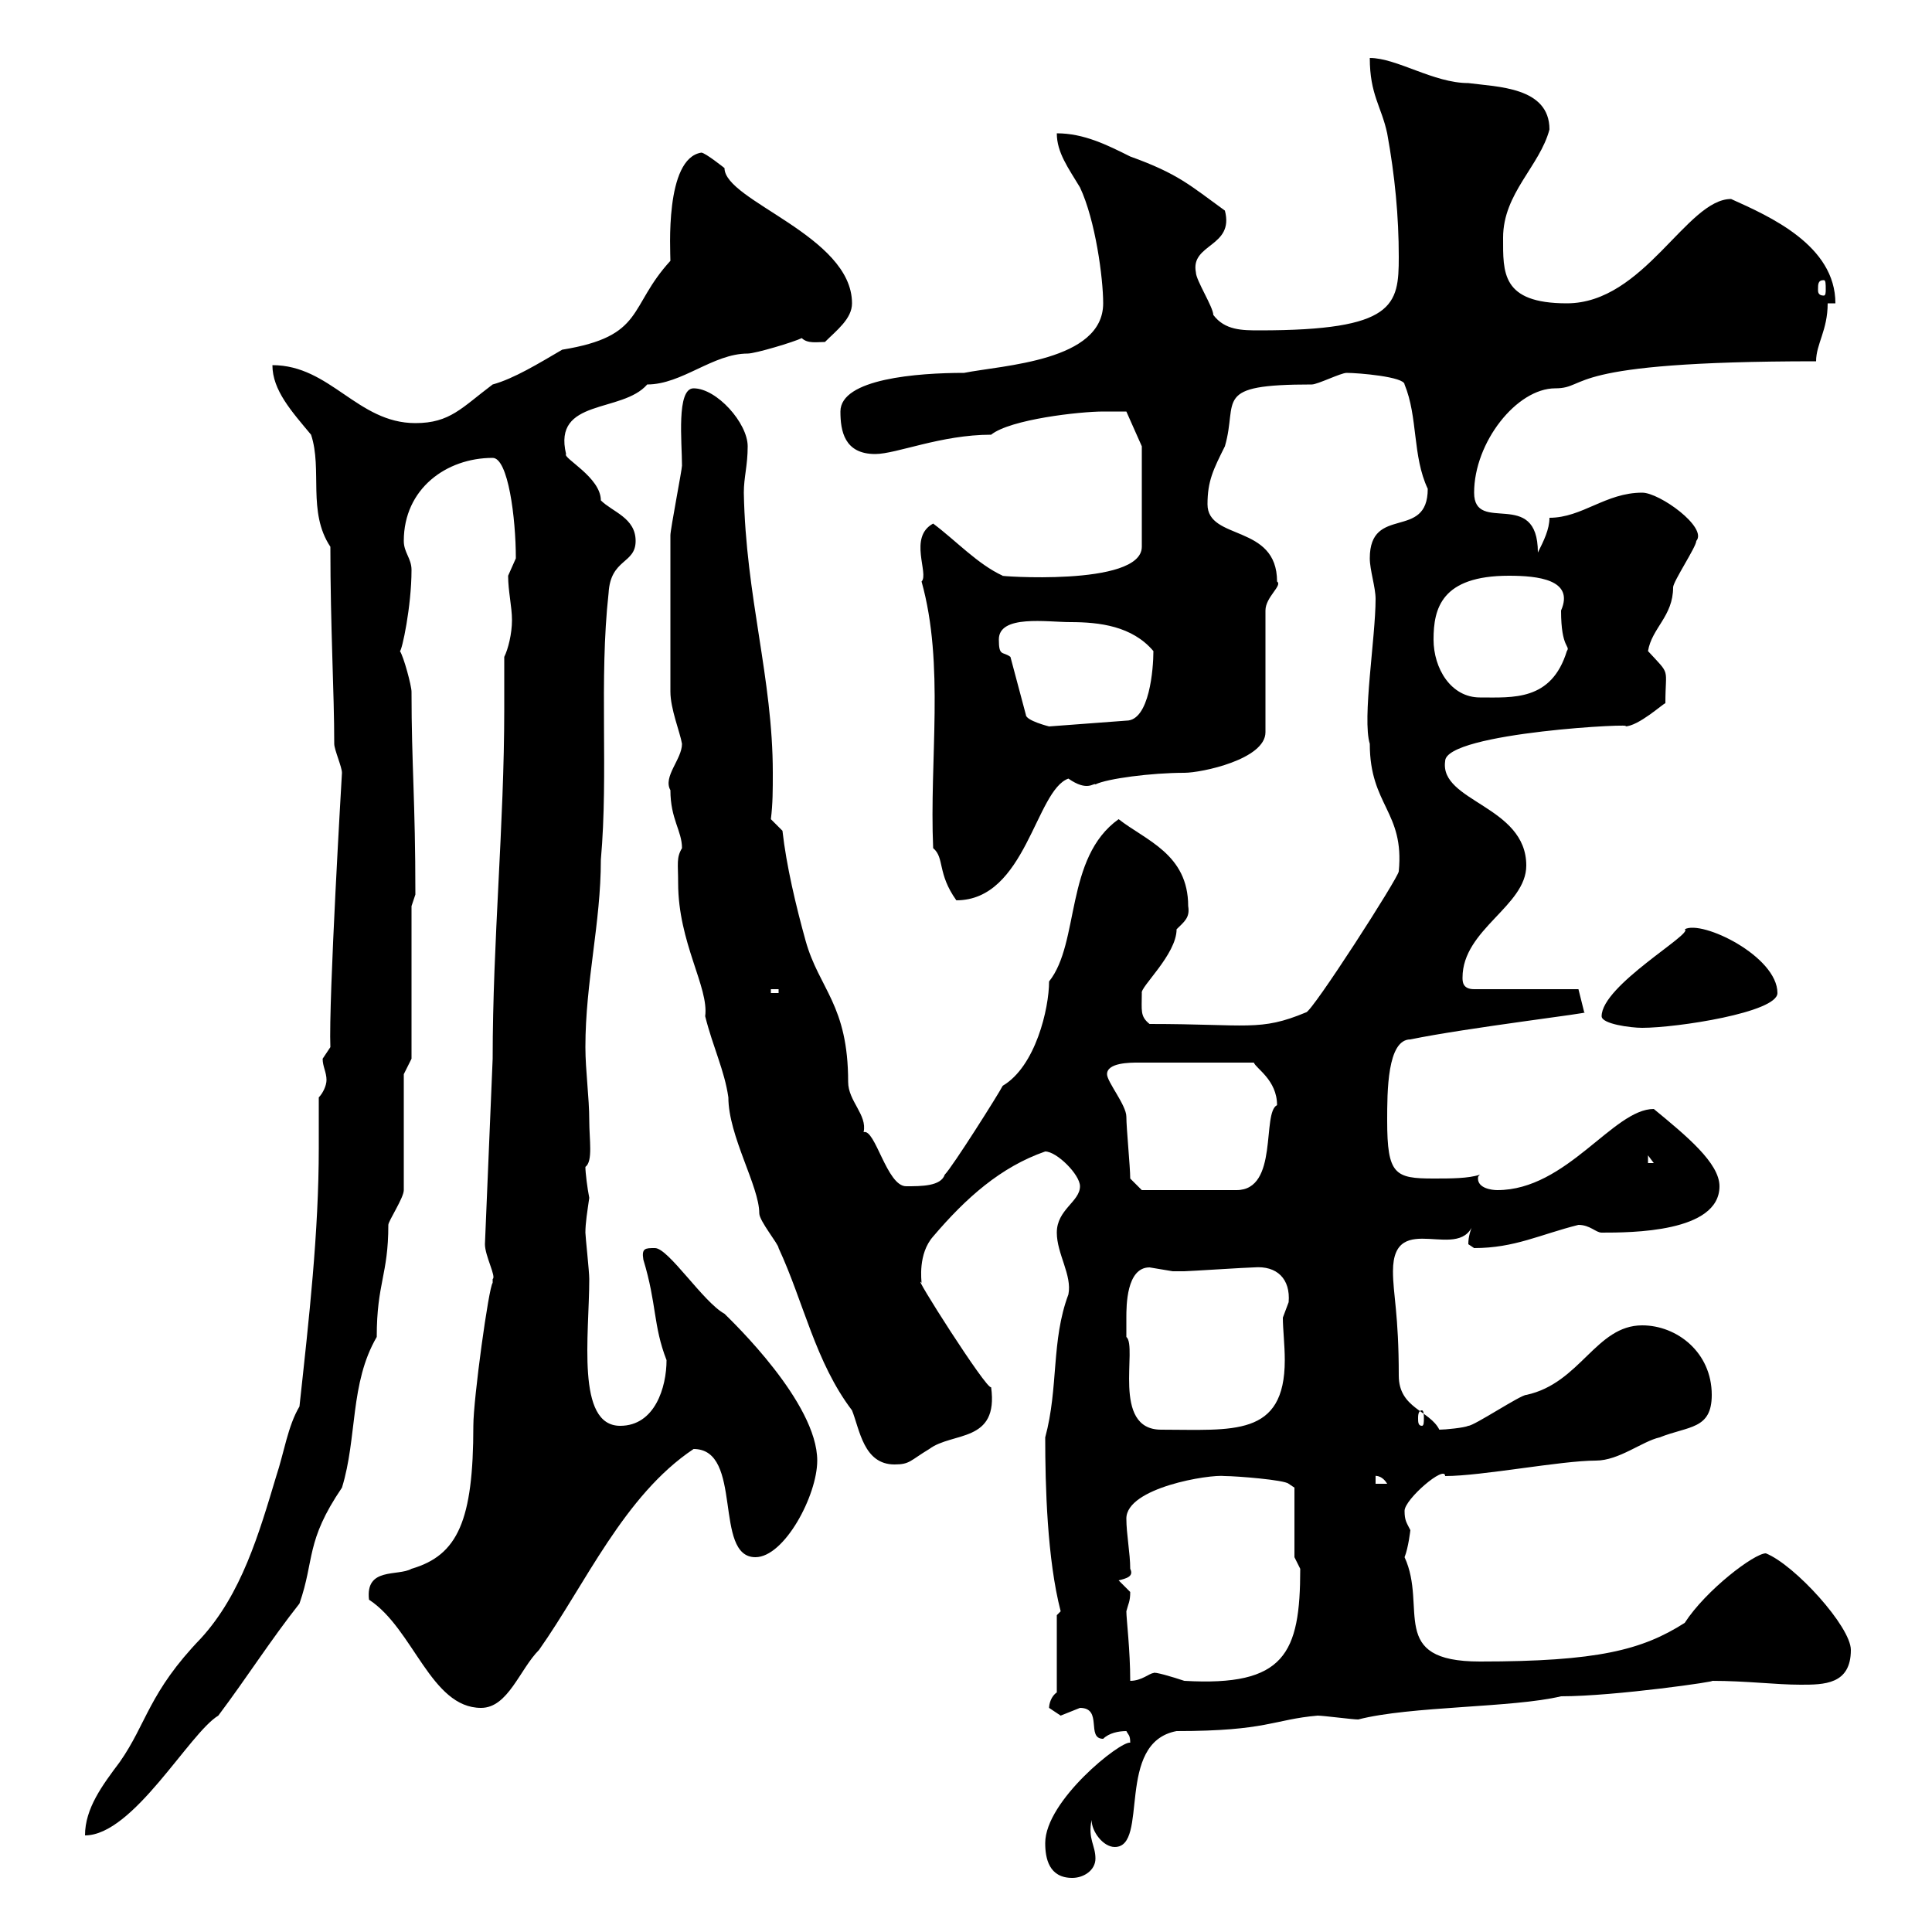 <svg xmlns="http://www.w3.org/2000/svg" xmlns:xlink="http://www.w3.org/1999/xlink" width="300" height="300"><path d="M162.30 286.20C162.30 288.60 162.90 291.60 166.50 291.60C168.30 291.60 170.10 290.40 170.10 288.60C170.10 286.50 168.90 285.60 169.50 282.60C169.50 284.40 171.30 286.80 173.10 286.80C178.50 286.80 173.10 270.60 182.70 268.80C196.80 268.80 197.70 267 204.60 266.40C205.50 266.40 210 267 210.90 267C219 264.90 234.90 265.20 242.40 263.40C250.80 263.40 267.30 261 265.80 261C271.20 261 275.70 261.60 279.60 261.60C283.20 261.60 287.40 261.60 287.40 256.20C287.40 252.60 278.70 243 274.20 241.20C272.40 241.20 264.90 246.90 261.60 252C255 256.20 248.10 258 229.80 258C215.40 258 221.70 249.60 218.10 241.80C218.70 240.30 219 237.60 219 237.60C218.40 236.40 218.10 236.10 218.10 234.60C218.10 232.80 224.40 227.40 224.40 229.20C230.10 229.20 242.40 226.80 247.80 226.80C251.40 226.80 255 223.80 257.70 223.20C262.20 221.40 265.80 222 265.80 216.60C265.80 210 260.40 205.80 255 205.80C247.80 205.80 245.40 214.80 237 216.60C236.10 216.60 228.90 221.40 228 221.40C227.40 221.70 224.40 222 223.50 222C222 219 217.20 218.70 217.20 213.60C217.20 204 216.30 201 216.30 197.40C216.30 187.50 227.10 196.50 228.90 189.60C228.30 191.10 228 192 228 193.20C228 193.20 228.90 193.80 228.90 193.80C235.20 193.80 239.10 191.70 245.10 190.20C246.90 190.20 247.80 191.40 248.70 191.40C253.20 191.40 267 191.40 267 184.20C267 180.60 261.90 176.40 256.80 172.20C250.50 172.20 243.30 184.80 232.50 184.80C231.60 184.80 229.50 184.50 229.50 183C229.50 182.70 229.50 182.70 229.80 182.40C228 183 225.30 183 222.60 183C216.60 183 215.40 182.40 215.40 174C215.40 169.50 215.40 161.40 219 161.40C227.70 159.60 247.80 157.20 246 157.20L245.10 153.60L228.90 153.60C227.10 153.60 227.10 152.40 227.10 151.80C227.10 144.30 237 140.70 237 134.40C237 125.10 223.50 124.50 224.40 118.20C224.40 113.70 255.30 112.20 252.30 112.80C254.40 112.80 258.30 109.20 258.60 109.20C258.60 103.50 259.50 105 255.90 101.10C256.50 97.50 259.80 95.70 259.80 91.20C259.80 90.30 263.40 84.90 263.40 84C265.20 81.90 257.70 76.50 255 76.50C249.30 76.50 245.70 80.40 240.60 80.40C240.60 82.20 239.70 84 238.80 85.80C238.80 75.60 228.90 83.10 228.90 76.50C228.90 68.70 235.50 60.30 241.50 60.30C246.90 60.30 242.10 56.10 282 56.10C282 53.40 283.80 51.30 283.80 47.10L285 47.10C285 38.10 274.80 33.60 268.80 30.90C261.90 30.90 255.30 47.10 243.30 47.10C233.10 47.10 233.40 42.30 233.40 36.90C233.40 30 239.10 25.80 240.60 20.10C240.60 13.50 232.50 13.50 228 12.90C222.60 12.90 216.90 9 212.70 9C212.70 14.70 214.50 16.50 215.40 20.70C216.60 27.30 217.20 33.60 217.20 39.90C217.20 47.40 216.60 51.30 195.60 51.30C192.90 51.30 190.20 51.30 188.40 48.90C188.40 47.70 185.70 43.50 185.70 42.30C184.80 37.80 191.70 38.40 190.20 32.70C184.80 28.80 183 27 175.50 24.30C171.90 22.50 168.30 20.70 164.10 20.70C164.10 23.70 165.90 26.10 167.70 29.10C170.10 34.20 171.30 43.20 171.30 47.10C171.30 56.10 155.70 56.70 149.70 57.90C142.50 57.90 130.50 58.80 130.50 63.90C130.50 66.90 131.10 70.50 135.90 70.50C139.20 70.50 146.10 67.50 153.90 67.50C156.90 65.10 167.70 63.90 171.30 63.90C171.90 63.90 174.90 63.90 174.90 63.90L177.30 69.30L177.30 84.90C177.30 91.20 154.20 89.40 155.70 89.40C151.80 87.60 148.50 84 144.90 81.30C141 83.40 144.30 89.10 143.10 90.30C146.70 103.20 144.30 117.90 144.90 131.70C146.70 133.20 145.50 135.60 148.50 139.80C159.30 139.80 160.80 122.70 165.90 120.90C168.90 123 169.80 121.50 170.10 121.80C171.90 120.90 178.80 120 183.90 120C186.60 120 196.50 117.90 196.50 113.70L196.50 94.80C196.50 92.70 199.20 90.90 198.30 90.30C198.30 81.30 187.50 84 187.50 78.30C187.50 74.70 188.40 72.90 190.20 69.30C192.30 62.10 188.10 59.70 203.70 59.70C204.60 59.70 208.20 57.90 209.10 57.90C210.90 57.90 218.10 58.50 218.10 59.70C220.20 64.80 219.30 70.80 221.70 75.90C221.70 84 212.70 78.30 212.70 86.70C212.70 88.50 213.60 91.20 213.60 93C213.60 99 211.50 111.60 212.70 115.50C212.70 125.10 218.10 126 217.20 135.30C217.20 136.20 203.70 157.20 202.80 157.20C195.60 160.20 193.80 159 178.50 159C177 157.80 177.30 156.90 177.30 154.20C177 153.30 182.70 148.20 182.70 144.30C183.90 143.10 184.80 142.50 184.50 140.70C184.50 132.60 177.90 130.50 173.70 127.20C165.30 133.20 167.70 146.40 162.90 152.40C162.90 156.60 160.80 165.60 155.70 168.60C155.10 169.80 147.90 181.20 146.70 182.40C146.10 184.20 143.10 184.20 140.70 184.20C137.70 184.20 135.90 175.20 134.10 175.80C134.70 173.10 131.70 171 131.70 168C131.70 156 127.20 153.60 125.10 146.10C123.60 140.70 122.10 134.40 121.50 129L119.70 127.20C120 124.80 120 122.70 120 120C120 105.30 115.80 92.70 115.50 76.50C115.50 74.10 116.10 72.30 116.10 69.30C116.10 65.70 111.30 60.30 107.70 60.30C105 60.30 105.90 68.70 105.90 72.30C105.90 72.90 104.10 82.20 104.10 83.10C104.10 86.40 104.10 100.20 104.10 107.40C104.10 110.10 105.60 113.70 105.90 115.50C105.90 117.90 102.90 120.60 104.10 122.70C104.10 127.20 105.90 129 105.90 131.70C105 133.20 105.30 134.10 105.30 137.10C105.30 146.40 110.10 153.30 109.50 157.80C110.70 162.60 112.50 166.20 113.10 170.40C113.10 176.40 117.90 184.20 117.90 188.40C117.90 189.60 120.90 193.20 120.90 193.80C124.80 202.20 126.60 211.50 132.30 219C133.50 222 134.10 227.40 138.90 227.40C141.30 227.40 141.30 226.80 144.30 225C147.90 222.30 155.10 224.10 153.90 215.40C153.30 216 141.30 197.10 143.10 199.20C143.10 198.90 142.50 194.70 144.90 192C150 186 155.40 181.20 162.30 178.80C164.10 178.80 167.70 182.40 167.70 184.20C167.70 186.60 164.10 187.80 164.10 191.40C164.10 194.70 166.50 198 165.90 201C163.20 208.20 164.40 215.40 162.30 223.20C162.30 230.70 162.60 242.10 164.70 250.20C164.70 250.20 164.10 250.80 164.10 250.80L164.10 262.80C163.20 263.40 162.90 264.60 162.90 265.20C162.90 265.20 164.70 266.40 164.70 266.40C164.70 266.40 167.70 265.20 167.70 265.20C171.30 265.20 168.60 270 171.30 270C172.20 269.10 173.70 268.80 174.90 268.80C175.20 269.40 175.50 269.40 175.50 270.60C174 270.30 162.30 279.60 162.30 286.20ZM46.50 218.40C44.70 221.40 44.10 225.60 42.90 229.20C40.20 238.20 37.50 247.50 31.20 254.40C23.10 262.80 22.80 267.60 18.60 273.60C15.90 277.20 13.20 280.80 13.20 285C20.70 285 29.40 269.10 33.90 266.40C38.40 260.40 42 254.70 46.50 249C48.90 242.10 47.40 239.40 53.10 231C55.50 223.20 54.30 214.80 58.50 207.60C58.50 199.20 60.30 198 60.30 190.20C60.30 189.60 62.70 186 62.70 184.80L62.70 166.80L63.90 164.40L63.90 140.70L64.50 138.90C64.50 124.20 63.90 118.80 63.90 107.40C63.90 106.50 62.70 102 62.10 101.10C62.40 101.10 63.90 94.20 63.90 88.50C63.90 86.70 62.70 85.80 62.70 84C62.70 75.90 69.30 71.10 76.50 71.10C78.90 71.10 80.10 80.40 80.10 86.70C80.10 86.70 78.90 89.40 78.90 89.40C78.90 91.80 79.50 94.20 79.50 96.30C79.50 98.40 78.90 100.80 78.30 102C78.30 104.70 78.30 107.10 78.30 110.10C78.30 128.10 76.50 146.10 76.50 164.40L75.30 193.20C75.30 195 77.10 198.30 76.50 198.60C76.50 198.60 76.50 199.20 76.50 199.20C75.90 199.80 73.50 217.20 73.50 221.40C73.50 236.10 71.10 241.50 63.90 243.60C61.80 244.80 56.70 243.30 57.30 248.40C64.20 252.90 66.90 265.20 74.70 265.20C78.90 265.20 80.70 259.20 83.70 256.20C90.90 246 96.90 232.20 107.70 225C115.50 225 110.70 241.80 117.30 241.80C121.80 241.80 126.90 232.20 126.90 226.80C126.90 217.80 113.70 205.20 112.50 204C109.20 202.20 103.80 193.80 101.70 193.80C100.20 193.80 99.60 193.80 99.90 195.60C102 202.50 101.40 205.80 103.50 211.20C103.50 215.40 101.70 221.40 96.30 221.40C89.40 221.40 91.50 207.30 91.50 198.60C91.50 197.40 90.90 192 90.90 191.40C90.90 189.90 91.20 188.10 91.50 186C91.20 184.50 90.90 182.10 90.90 181.20C92.10 180.30 91.50 177 91.50 174C91.50 170.40 90.90 166.20 90.90 162.60C90.90 152.40 93.30 143.40 93.30 133.50C94.50 120 93 105.60 94.50 92.10C94.80 86.70 98.70 87.60 98.70 84C98.70 80.40 95.10 79.50 93.30 77.70C93.30 74.10 87.30 71.10 87.90 70.50C85.80 61.80 96.60 64.20 100.50 59.70C105.90 59.70 110.70 54.90 116.10 54.90C117.30 54.90 123.30 53.10 124.50 52.50C125.40 53.40 126.90 53.10 128.10 53.10C129.90 51.30 132.30 49.50 132.30 47.10C132.30 36.60 112.50 31.20 112.50 26.10C112.50 26.10 109.50 23.70 108.90 23.70C103.20 24.60 104.10 39 104.10 40.50C97.50 47.70 100.20 52.20 87.30 54.30C83.70 56.40 79.80 58.80 76.50 59.70C71.70 63.30 69.90 65.70 64.50 65.70C55.50 65.70 51.30 56.70 42.30 56.70C42.30 60.60 45.30 63.90 48.30 67.50C50.10 72.90 47.70 79.50 51.30 84.90C51.30 97.50 51.90 107.40 51.90 115.50C51.90 116.40 53.10 119.10 53.10 120C53.10 120 51 155.40 51.30 162.60C51.30 162.60 50.10 164.40 50.10 164.40C50.10 165.60 50.70 166.50 50.70 167.70C50.70 168.60 50.10 169.80 49.50 170.40C49.50 173.10 49.50 175.50 49.50 178.20C49.50 191.40 48 204.60 46.50 218.40ZM174.90 250.20C175.20 249 175.50 248.70 175.50 247.20C175.50 247.20 173.70 245.40 173.70 245.40C174.90 245.10 176.10 244.80 175.50 243.60C175.50 241.20 174.90 238.20 174.90 235.80C174.90 231 187.80 228.90 190.20 229.20C192 229.20 199.50 229.80 200.10 230.40L201 231L201 241.80C201 241.80 201.90 243.60 201.90 243.60C201.90 256.80 199.50 261.90 183.90 261C182.10 260.40 179.10 259.50 179.10 259.80C178.50 259.80 177.30 261 175.50 261C175.50 256.20 174.90 251.40 174.90 250.20ZM213.60 229.20C213.30 229.20 214.50 228.90 215.40 230.40L213.60 230.40ZM174.90 204.60C174.90 202.80 174.90 196.80 178.50 196.80C178.50 196.80 182.10 197.40 182.10 197.40C182.40 197.40 183 197.40 183.90 197.40C184.50 197.40 193.80 196.80 194.70 196.80C198.30 196.50 200.40 198.60 200.10 202.20C200.10 202.20 199.20 204.60 199.20 204.60C199.20 206.40 199.50 208.80 199.50 211.20C199.50 223.20 191.40 222 180.30 222C172.50 222 176.70 209.10 174.90 207.60C174.90 207.60 174.90 205.80 174.90 204.60ZM220.80 219C221.10 219 221.10 219.90 221.10 220.20C221.10 220.80 221.10 221.40 220.80 221.40C220.20 221.40 220.20 220.80 220.20 220.20C220.20 219.90 220.20 219 220.80 219ZM175.50 183C175.50 181.20 174.90 175.20 174.90 173.40C174.90 171.60 171.90 168 171.90 166.80C171.90 165 175.50 165 176.70 165L194.70 165C195 165.90 198.30 167.70 198.30 171.60C195.90 172.80 198.60 184.80 192 184.80L177.30 184.80ZM255.90 179.40L256.80 180.60L255.90 180.60ZM248.70 157.80C248.70 159 253.20 159.60 255 159.60C260.40 159.60 276 157.20 276 154.20C276 148.50 264.30 142.80 261.60 144.30C263.10 144.90 248.70 153 248.70 157.80ZM119.70 153.60L120.90 153.60L120.90 154.20L119.70 154.20ZM156.90 102C155.70 101.10 155.10 102 155.10 99.30C155.10 95.40 162.60 96.60 166.20 96.60C170.70 96.60 175.80 97.20 179.10 101.10C179.10 103.80 178.50 111.90 174.90 111.90L162.90 112.80C162.90 112.80 159.30 111.90 159.30 111ZM222.60 99.30C222.60 94.50 223.80 89.40 234.30 89.40C238.80 89.40 244.50 90 242.40 94.80C242.40 100.80 243.90 100.20 243.30 101.10C240.90 108.90 234.90 108.30 229.80 108.30C225.30 108.30 222.60 103.80 222.60 99.30ZM283.20 43.50C283.50 43.50 283.50 44.10 283.50 45C283.50 45.30 283.50 45.90 283.20 45.90C282.30 45.90 282.30 45.30 282.30 45C282.30 44.10 282.30 43.50 283.20 43.50Z"/></svg>